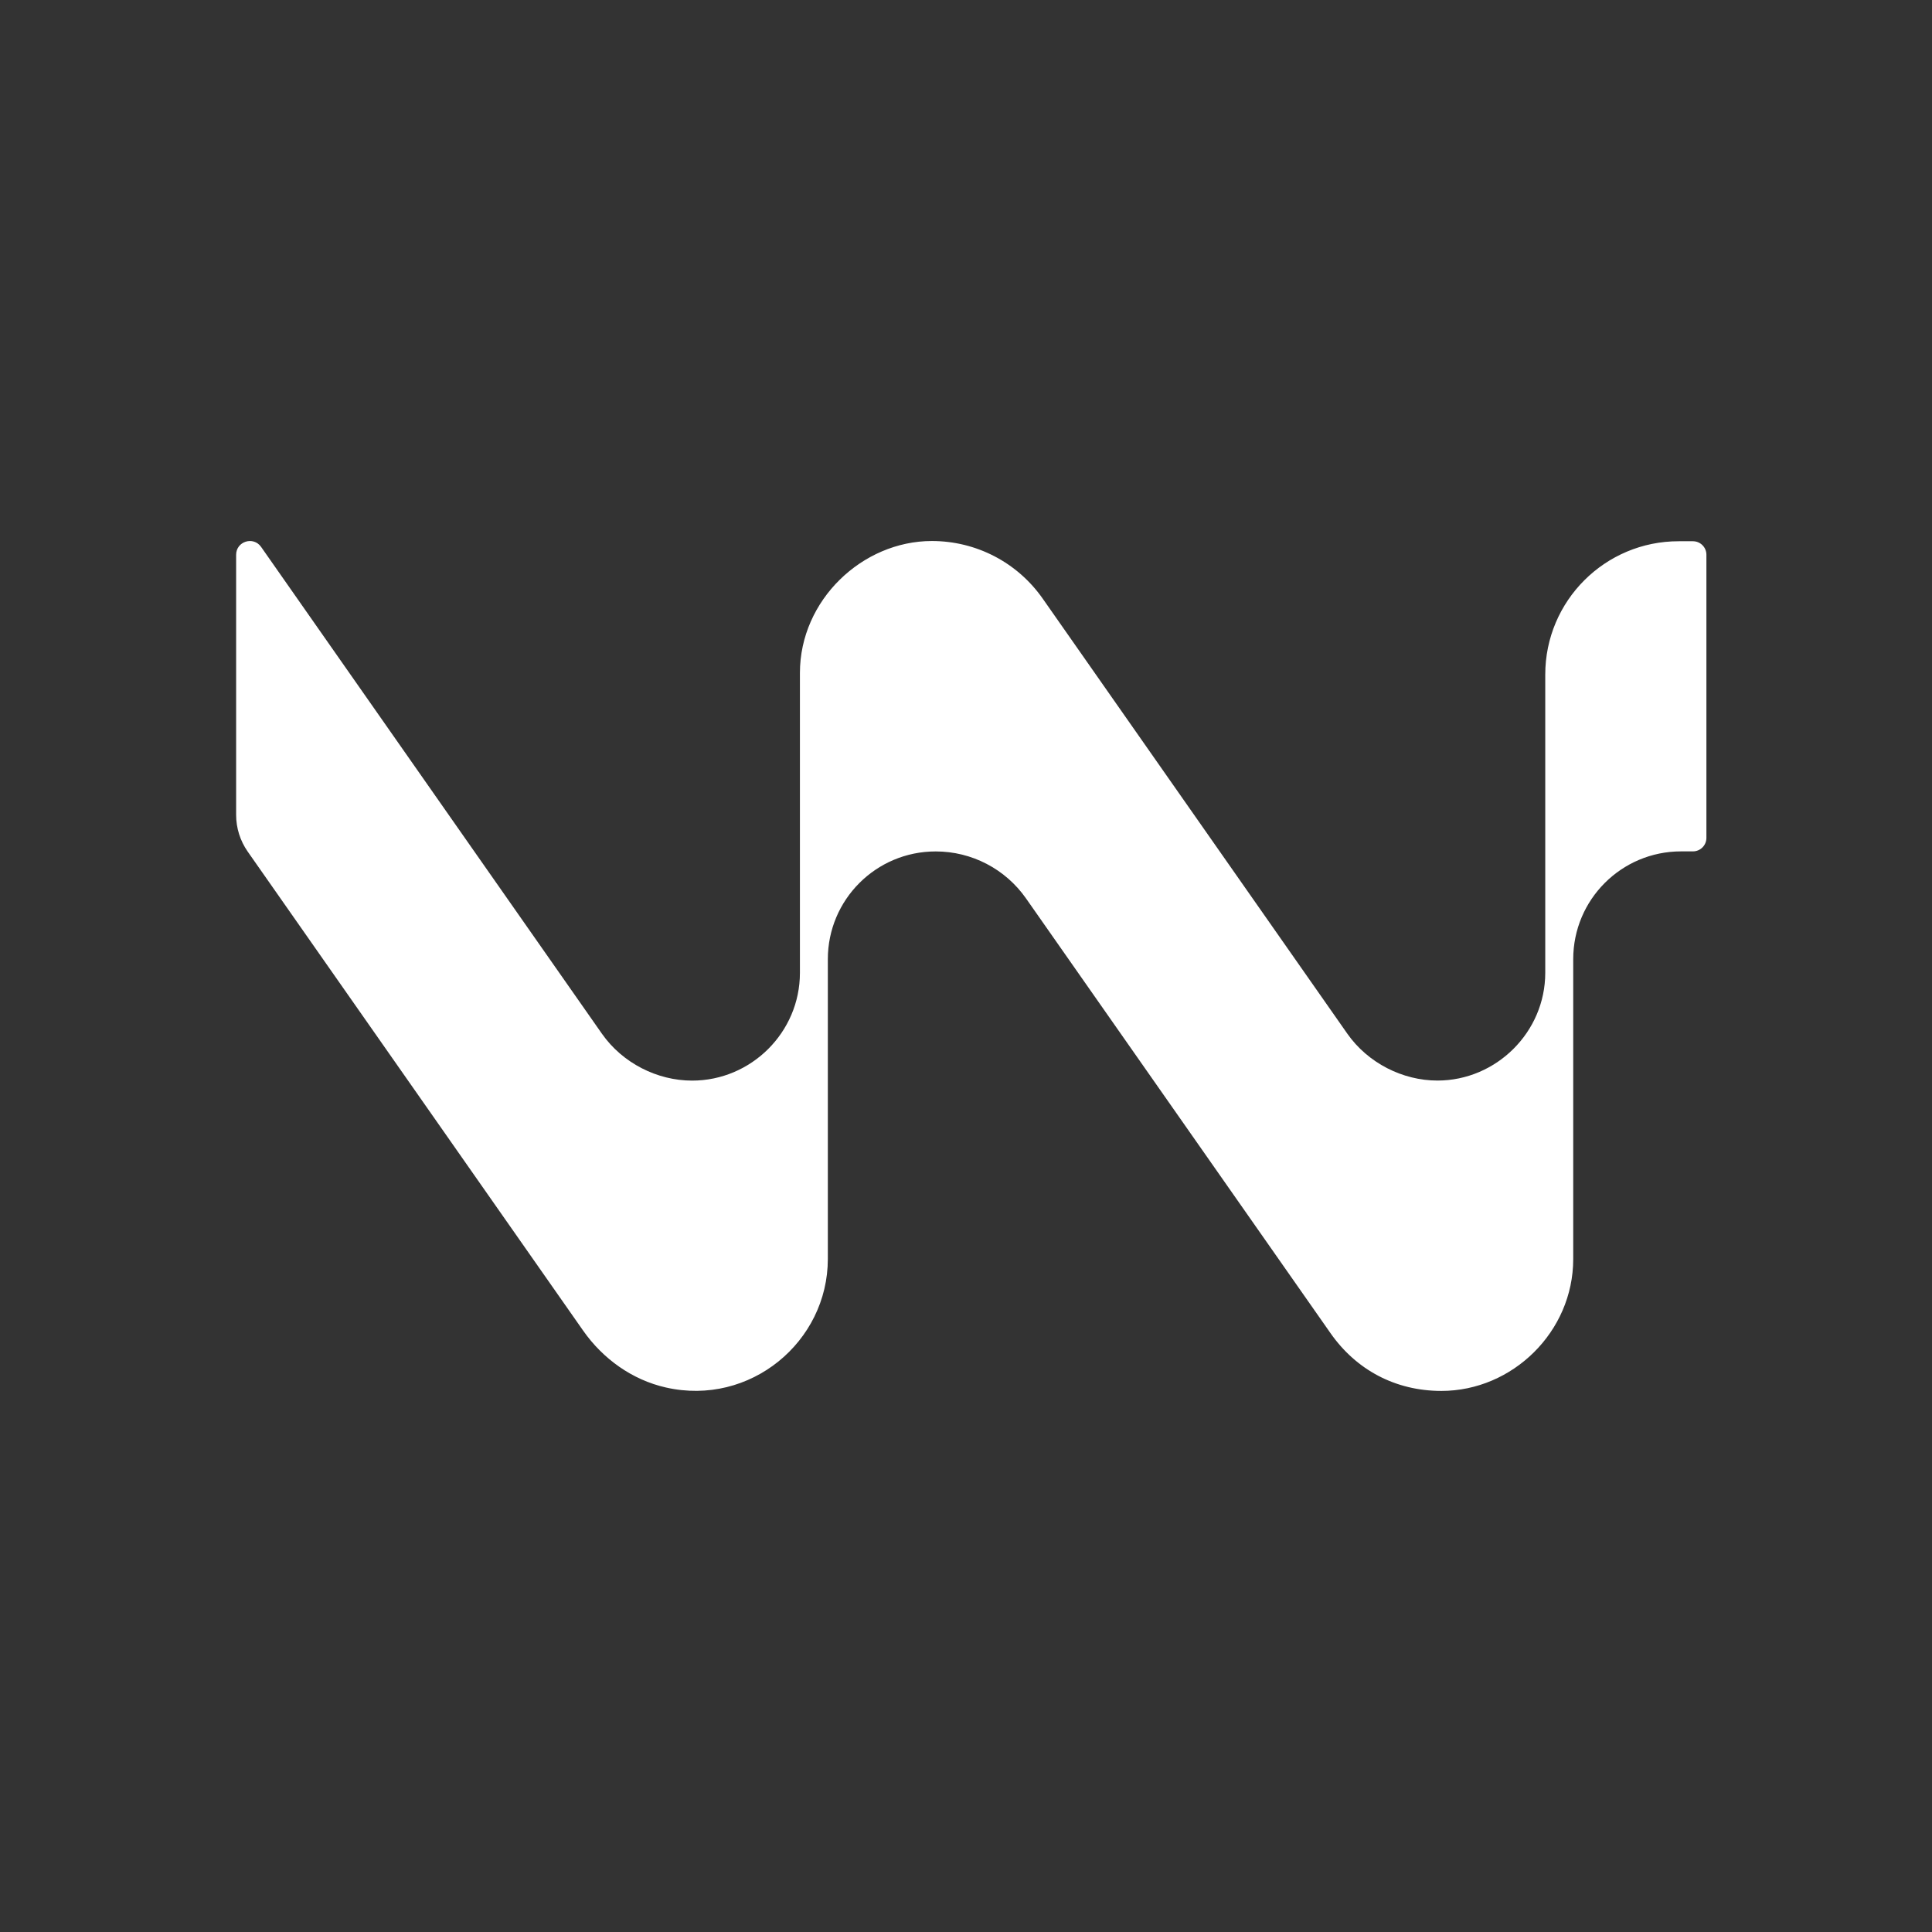 <svg xmlns="http://www.w3.org/2000/svg" fill="none" viewBox="0 0 1024 1024" height="1024" width="1024">
<rect x="0" y="0" width="1024" height="1024" fill="#333333" stroke="none"/>
<path fill="white" d="M897.246 286.869H889.819C850.735 286.808 819.017 318.46 819.017 357.539V515.589C819.017 547.15 792.93 572.716 761.882 572.716C743.436 572.716 725.02 563.433 714.093 547.85L552.673 317.304C539.28 298.16 517.486 286.747 493.895 286.747C457.094 286.747 423.976 318.034 423.976 356.657V515.619C423.976 547.181 398.103 572.746 366.842 572.746C348.335 572.746 329.949 563.463 319.021 547.881L138.395 289.882C134.316 284.038 125.154 286.93 125.154 294.052V431.892C125.154 438.862 127.285 445.619 131.272 451.34L309.037 705.2C319.539 720.204 335.033 731.344 352.9 735.392C397.616 745.557 438.77 711.135 438.77 667.278V508.406C438.77 476.845 464.339 451.279 495.904 451.279H495.995C515.02 451.279 532.857 460.562 543.785 476.145L705.235 706.661C718.659 725.835 739.327 737.218 763.983 737.218C801.606 737.218 833.841 705.9 833.841 667.308V508.376C833.841 476.815 859.41 451.249 890.975 451.249H897.276C901.233 451.249 904.43 448.053 904.43 444.097V294.021C904.43 290.065 901.233 286.869 897.276 286.869H897.246Z"></path>
</svg>
